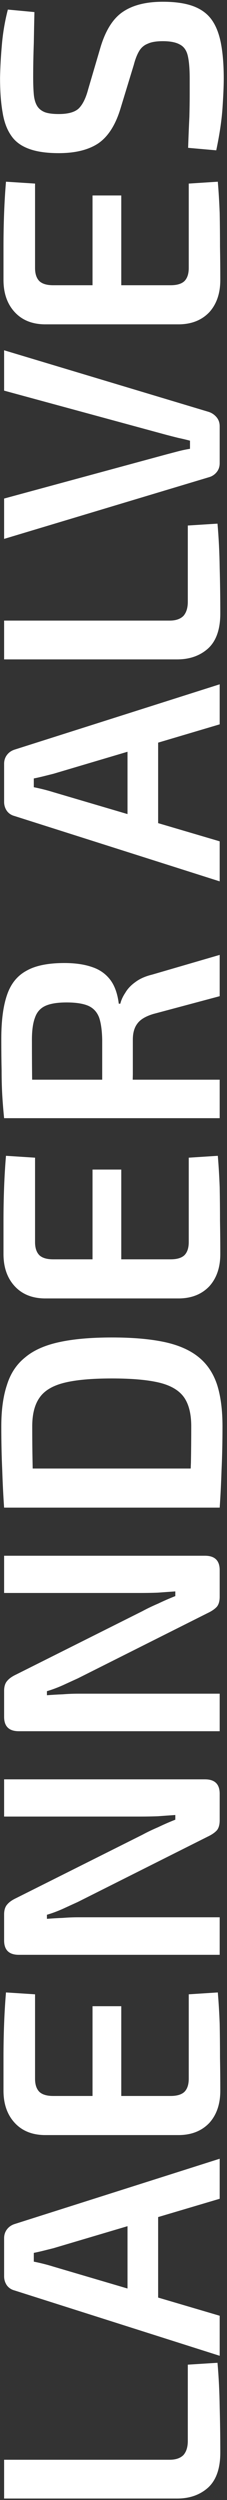 <svg xmlns="http://www.w3.org/2000/svg" width="31" height="341" viewBox="0 0 31 341" fill="none"><rect x="0" y="0" width="31" height="341" fill="#333333" stroke="none"/><path d="M0.562 335.51L23.174 335.51C23.999 335.51 24.624 335.297 25.051 334.87C25.449 334.415 25.648 333.775 25.648 332.95L25.648 322.54L29.701 322.284C29.872 324.218 29.972 326.238 30 328.342C30.057 330.419 30.085 332.481 30.085 334.529C30.085 336.69 29.531 338.283 28.421 339.307C27.312 340.302 25.904 340.8 24.198 340.8L0.562 340.8L0.562 335.51ZM0.562 305.288C0.562 304.833 0.69 304.435 0.946 304.094C1.202 303.752 1.543 303.51 1.97 303.368L30 294.452L30 299.912L7.303 306.653C6.848 306.767 6.393 306.881 5.938 306.995C5.482 307.108 5.042 307.208 4.615 307.293L4.615 308.488C5.042 308.573 5.482 308.673 5.938 308.787C6.393 308.9 6.848 309.028 7.303 309.171L30 315.869L30 321.33L1.97 312.413C1.543 312.299 1.202 312.072 0.946 311.73C0.69 311.361 0.562 310.948 0.562 310.493L0.562 305.288ZM17.414 300.339L21.595 300.339L21.595 315.485L17.414 315.485L17.414 300.339ZM0.477 285.166C0.477 283.687 0.477 282.179 0.477 280.643C0.477 279.079 0.505 277.543 0.562 276.036C0.619 274.528 0.704 273.106 0.818 271.769L4.786 272.025L4.786 283.545C4.786 284.341 4.985 284.938 5.383 285.336C5.781 285.706 6.407 285.891 7.26 285.891L23.302 285.891C24.155 285.891 24.781 285.706 25.179 285.336C25.577 284.938 25.776 284.341 25.776 283.545L25.776 272.025L29.744 271.769C29.858 273.106 29.943 274.528 30 276.036C30.028 277.543 30.043 279.079 30.043 280.643C30.071 282.179 30.085 283.687 30.085 285.166C30.085 286.986 29.588 288.451 28.592 289.56C27.568 290.641 26.203 291.196 24.496 291.224L6.066 291.224C4.359 291.196 3.008 290.641 2.012 289.56C0.989 288.451 0.477 286.986 0.477 285.166ZM12.636 290.456L12.636 273.647L16.561 273.647L16.561 290.456L12.636 290.456ZM0.562 242.702L27.995 242.702C29.332 242.702 30 243.356 30 244.664L30 248.291C30 248.888 29.872 249.343 29.616 249.656C29.332 249.969 28.919 250.253 28.379 250.509L10.631 259.426C10.005 259.711 9.322 260.023 8.583 260.365C7.815 260.706 7.089 260.976 6.407 261.175L6.407 261.73C7.118 261.673 7.843 261.63 8.583 261.602C9.294 261.545 10.005 261.517 10.716 261.517L30 261.517L30 266.636L2.567 266.636C1.23 266.636 0.562 265.982 0.562 264.674L0.562 261.133C0.562 260.535 0.704 260.08 0.989 259.767C1.245 259.455 1.643 259.17 2.183 258.914L19.462 250.253C20.088 249.912 20.799 249.571 21.595 249.229C22.363 248.86 23.145 248.518 23.942 248.205L23.942 247.566C23.117 247.622 22.32 247.679 21.552 247.736C20.756 247.765 19.974 247.779 19.206 247.779L0.562 247.779L0.562 242.702ZM0.562 212.204L27.995 212.204C29.332 212.204 30 212.858 30 214.166L30 217.793C30 218.39 29.872 218.845 29.616 219.158C29.332 219.471 28.919 219.755 28.379 220.011L10.631 228.928C10.005 229.212 9.322 229.525 8.583 229.867C7.815 230.208 7.089 230.478 6.407 230.677L6.407 231.232C7.118 231.175 7.843 231.132 8.583 231.104C9.294 231.047 10.005 231.019 10.716 231.019L30 231.019L30 236.138L2.567 236.138C1.23 236.138 0.562 235.484 0.562 234.176L0.562 230.635C0.562 230.037 0.704 229.582 0.989 229.269C1.244 228.956 1.643 228.672 2.183 228.416L19.462 219.755C20.088 219.414 20.799 219.073 21.595 218.731C22.363 218.362 23.145 218.02 23.942 217.707L23.942 217.067C23.117 217.124 22.32 217.181 21.552 217.238C20.756 217.267 19.974 217.281 19.206 217.281L0.562 217.281L0.562 212.204ZM0.178 194.548C0.178 192.329 0.434 190.452 0.946 188.916C1.429 187.352 2.254 186.1 3.42 185.162C4.558 184.194 6.108 183.498 8.071 183.071C10.005 182.644 12.408 182.431 15.281 182.431C18.154 182.431 20.571 182.644 22.534 183.071C24.468 183.498 26.018 184.194 27.184 185.162C28.322 186.1 29.147 187.352 29.659 188.916C30.142 190.452 30.384 192.329 30.384 194.548C30.384 196.681 30.341 198.658 30.256 200.478C30.199 202.298 30.114 204.019 30 205.64L25.904 203.422C25.961 202.284 26.018 200.976 26.075 199.497C26.103 198.018 26.118 196.368 26.118 194.548C26.118 192.898 25.805 191.604 25.179 190.665C24.525 189.698 23.416 189.015 21.851 188.617C20.258 188.219 18.068 188.02 15.281 188.02C12.494 188.02 10.318 188.219 8.753 188.617C7.161 189.015 6.037 189.698 5.383 190.665C4.729 191.604 4.402 192.898 4.402 194.548C4.402 196.311 4.416 197.89 4.444 199.283C4.473 200.649 4.487 201.985 4.487 203.294L0.562 205.64C0.448 204.019 0.363 202.312 0.306 200.521C0.221 198.7 0.178 196.709 0.178 194.548ZM0.562 200.307L30 200.307L30 205.64L0.562 205.64L0.562 200.307ZM0.477 171.048C0.477 169.569 0.477 168.062 0.477 166.526C0.477 164.961 0.505 163.425 0.562 161.918C0.619 160.411 0.704 158.988 0.818 157.652L4.786 157.908L4.786 169.427C4.786 170.223 4.985 170.821 5.383 171.219C5.781 171.588 6.407 171.773 7.26 171.773L23.302 171.773C24.155 171.773 24.781 171.588 25.179 171.219C25.577 170.821 25.776 170.223 25.776 169.427L25.776 157.908L29.744 157.652C29.858 158.988 29.943 160.411 30 161.918C30.028 163.425 30.043 164.961 30.043 166.526C30.071 168.062 30.085 169.569 30.085 171.048C30.085 172.868 29.588 174.333 28.592 175.442C27.568 176.523 26.203 177.078 24.496 177.106L6.066 177.106C4.359 177.078 3.008 176.523 2.012 175.442C0.989 174.333 0.477 172.868 0.477 171.048ZM12.636 176.338L12.636 159.529L16.561 159.529L16.561 176.338L12.636 176.338ZM0.178 141.682C0.178 139.236 0.434 137.259 0.946 135.752C1.458 134.216 2.34 133.107 3.591 132.424C4.814 131.713 6.549 131.357 8.796 131.357C10.275 131.357 11.541 131.542 12.593 131.912C13.617 132.253 14.442 132.836 15.068 133.661C15.665 134.458 16.049 135.538 16.22 136.904L16.433 136.904C16.547 136.42 16.774 135.922 17.116 135.41C17.428 134.87 17.883 134.386 18.481 133.96C19.078 133.505 19.846 133.163 20.785 132.936L30 130.248L30 135.88L20.913 138.312C19.889 138.624 19.178 139.051 18.779 139.591C18.353 140.132 18.139 140.871 18.139 141.81C18.139 143.659 18.139 145.237 18.139 146.546C18.111 147.854 18.082 148.949 18.054 149.831C18.026 150.684 18.011 151.438 18.011 152.092L13.958 151.964L13.958 141.81C13.93 140.53 13.788 139.52 13.532 138.781C13.247 138.041 12.764 137.515 12.081 137.202C11.37 136.889 10.375 136.733 9.095 136.733C7.843 136.733 6.876 136.889 6.194 137.202C5.511 137.515 5.042 138.041 4.786 138.781C4.501 139.52 4.359 140.53 4.359 141.81C4.359 144.313 4.373 146.46 4.402 148.252C4.43 150.044 4.459 151.267 4.487 151.921L0.562 152.519C0.448 151.381 0.363 150.314 0.306 149.319C0.249 148.295 0.221 147.186 0.221 145.991C0.192 144.796 0.178 143.36 0.178 141.682ZM0.562 147.271L30 147.271L30 152.519L0.562 152.519L0.562 147.271ZM0.562 104.176C0.562 103.721 0.69 103.323 0.946 102.981C1.202 102.64 1.543 102.398 1.97 102.256L30 93.339L30 98.8L7.303 105.541C6.848 105.655 6.393 105.769 5.938 105.883C5.482 105.996 5.042 106.096 4.615 106.181L4.615 107.376C5.042 107.461 5.482 107.561 5.938 107.674C6.393 107.788 6.848 107.916 7.303 108.058L30 114.757L30 120.218L1.97 111.301C1.543 111.187 1.202 110.96 0.946 110.618C0.69 110.249 0.562 109.836 0.562 109.381L0.562 104.176ZM17.414 99.227L21.595 99.227L21.595 114.373L17.414 114.373L17.414 99.227ZM0.562 84.651L23.174 84.651C23.999 84.651 24.624 84.438 25.051 84.011C25.449 83.556 25.648 82.916 25.648 82.091L25.648 71.681L29.701 71.425C29.872 73.359 29.971 75.379 30 77.483C30.057 79.56 30.085 81.622 30.085 83.67C30.085 85.831 29.531 87.424 28.421 88.448C27.312 89.444 25.904 89.941 24.198 89.941L0.562 89.941L0.562 84.651ZM0.562 47.779L28.507 56.184C28.933 56.326 29.289 56.568 29.573 56.909C29.858 57.25 30 57.663 30 58.146L30 63.181C30 63.664 29.858 64.077 29.573 64.418C29.289 64.759 28.933 64.987 28.507 65.1L0.562 73.505L0.562 68.002L22.704 61.986C23.245 61.844 23.785 61.702 24.326 61.559C24.866 61.417 25.407 61.303 25.947 61.218L25.947 60.109C25.407 59.967 24.866 59.839 24.326 59.725C23.757 59.583 23.202 59.441 22.662 59.298L0.562 53.283L0.562 47.779ZM0.477 38.182C0.477 36.703 0.477 35.195 0.477 33.659C0.477 32.095 0.505 30.559 0.562 29.052C0.619 27.544 0.704 26.122 0.818 24.785L4.786 25.041L4.786 36.56C4.786 37.357 4.985 37.954 5.383 38.352C5.781 38.722 6.407 38.907 7.26 38.907L23.302 38.907C24.155 38.907 24.781 38.722 25.179 38.352C25.577 37.954 25.776 37.357 25.776 36.56L25.776 25.041L29.744 24.785C29.858 26.122 29.943 27.544 30 29.052C30.028 30.559 30.043 32.095 30.043 33.659C30.071 35.195 30.085 36.703 30.085 38.182C30.085 40.002 29.588 41.467 28.592 42.576C27.568 43.657 26.203 44.211 24.496 44.24L6.066 44.24C4.359 44.211 3.008 43.657 2.012 42.576C0.989 41.467 0.477 40.002 0.477 38.182ZM12.636 43.472L12.636 26.662L16.561 26.662L16.561 43.472L12.636 43.472ZM0.007 10.607C0.036 9.157 0.121 7.635 0.263 6.042C0.405 4.421 0.676 2.843 1.074 1.307L4.7 1.648C4.672 2.871 4.643 4.293 4.615 5.914C4.558 7.507 4.53 9.043 4.53 10.522C4.53 11.432 4.558 12.214 4.615 12.869C4.672 13.494 4.814 14.006 5.042 14.405C5.269 14.803 5.625 15.101 6.108 15.3C6.563 15.471 7.203 15.556 8.028 15.556C9.308 15.556 10.218 15.3 10.759 14.788C11.299 14.248 11.726 13.38 12.039 12.186L13.745 6.384C14.456 4.051 15.494 2.444 16.86 1.563C18.196 0.681 19.988 0.24 22.235 0.24C23.913 0.24 25.293 0.439 26.374 0.837C27.454 1.236 28.293 1.847 28.891 2.672C29.488 3.497 29.915 4.578 30.171 5.914C30.427 7.251 30.555 8.858 30.555 10.735C30.555 11.702 30.498 13.039 30.384 14.746C30.27 16.424 29.986 18.344 29.531 20.505L25.691 20.164C25.748 18.486 25.805 17.078 25.862 15.94C25.89 14.803 25.904 13.821 25.904 12.997C25.904 12.172 25.904 11.404 25.904 10.693C25.904 9.384 25.819 8.36 25.648 7.621C25.478 6.881 25.122 6.369 24.582 6.085C24.041 5.772 23.259 5.616 22.235 5.616C21.353 5.616 20.671 5.729 20.187 5.957C19.675 6.156 19.277 6.497 18.993 6.981C18.708 7.464 18.466 8.09 18.267 8.858L16.433 14.874C15.75 17.092 14.741 18.657 13.404 19.567C12.067 20.448 10.275 20.889 8.028 20.889C6.35 20.889 4.985 20.69 3.932 20.292C2.852 19.894 2.041 19.282 1.5 18.457C0.932 17.633 0.548 16.58 0.349 15.3C0.121 13.992 0.007 12.428 0.007 10.607Z" fill="white"></path></svg>